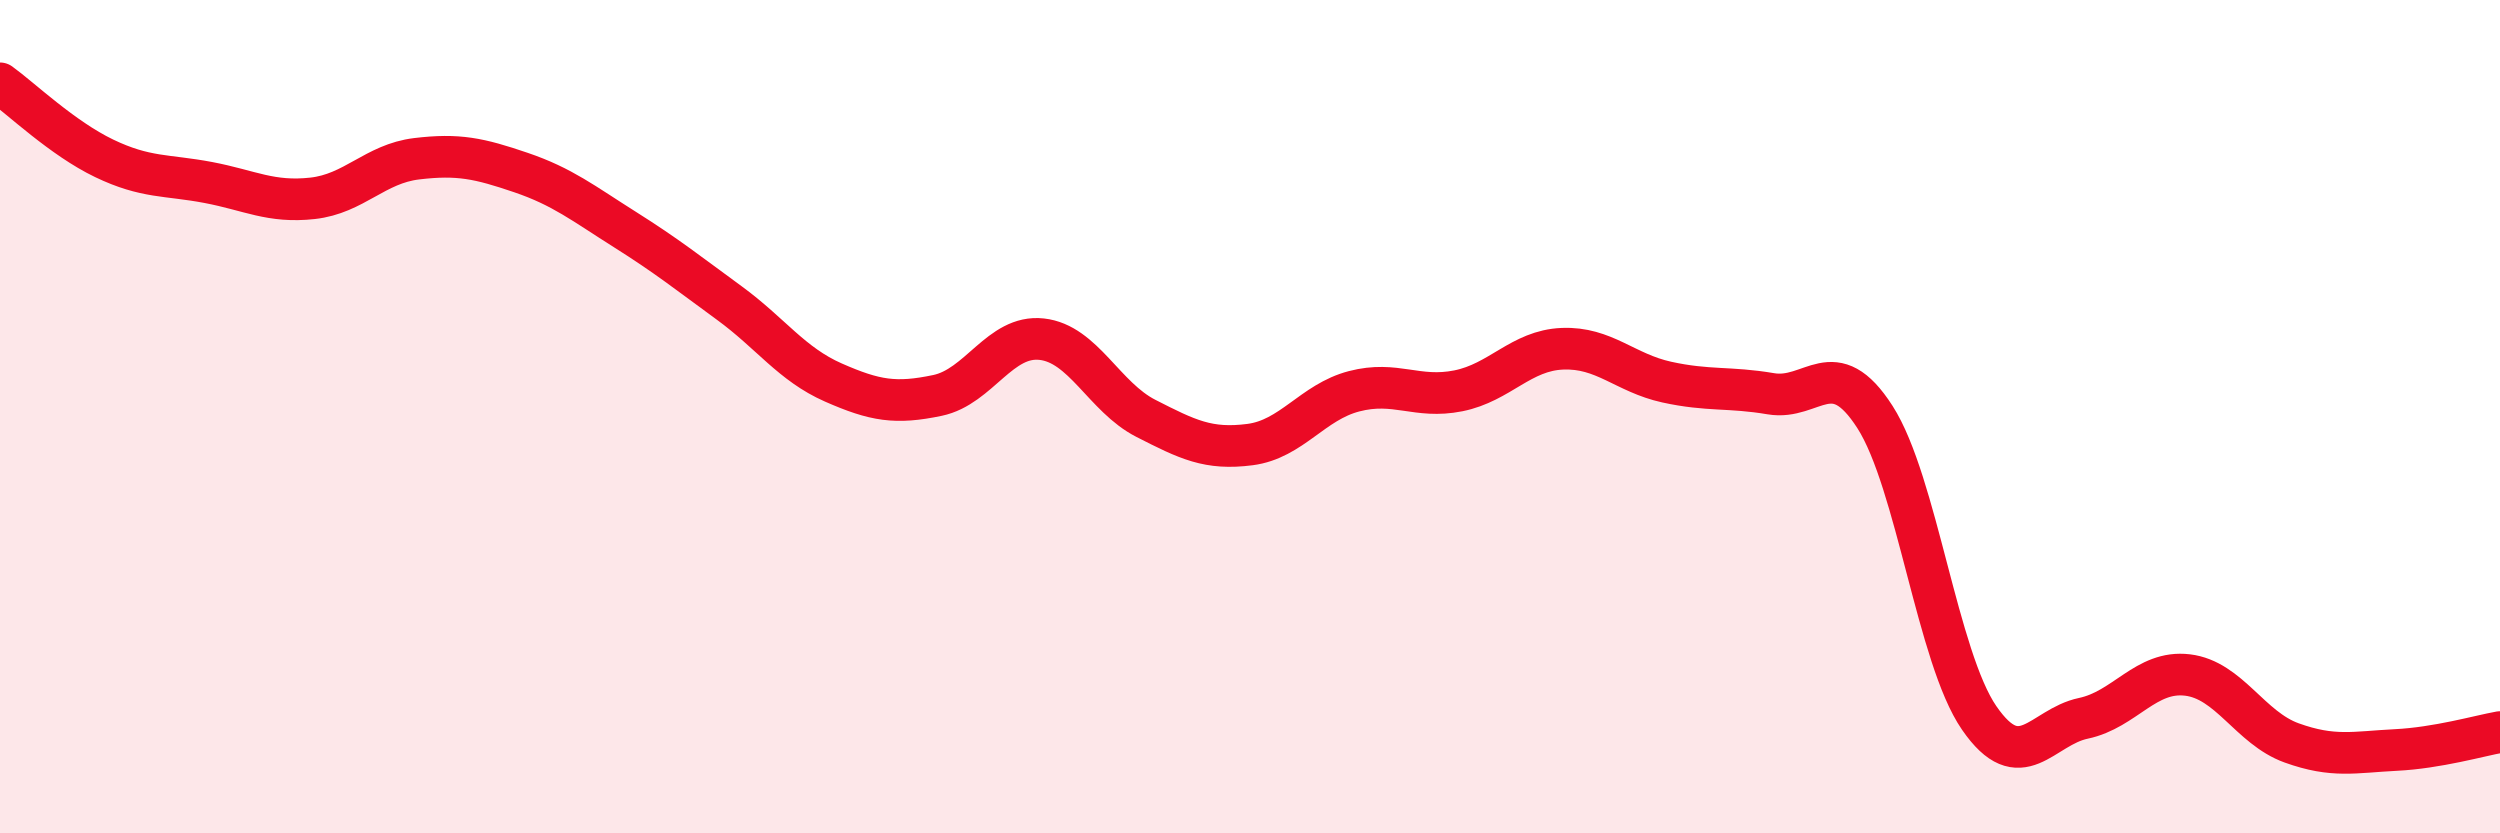 
    <svg width="60" height="20" viewBox="0 0 60 20" xmlns="http://www.w3.org/2000/svg">
      <path
        d="M 0,2 C 0.5,2.36 1.5,3.32 2.5,3.8 C 3.5,4.28 4,4.19 5,4.38 C 6,4.57 6.5,4.87 7.5,4.76 C 8.5,4.65 9,3.93 10,3.81 C 11,3.69 11.5,3.8 12.5,4.14 C 13.5,4.48 14,4.88 15,5.51 C 16,6.14 16.5,6.54 17.5,7.27 C 18.5,8 19,8.74 20,9.18 C 21,9.62 21.5,9.7 22.5,9.49 C 23.5,9.28 24,8.03 25,8.14 C 26,8.25 26.5,9.53 27.5,10.04 C 28.5,10.55 29,10.8 30,10.67 C 31,10.54 31.5,9.65 32.5,9.39 C 33.5,9.13 34,9.58 35,9.38 C 36,9.18 36.5,8.41 37.5,8.37 C 38.5,8.33 39,8.95 40,9.17 C 41,9.39 41.5,9.28 42.5,9.45 C 43.5,9.62 44,8.45 45,10.01 C 46,11.57 46.5,15.78 47.5,17.23 C 48.5,18.68 49,17.45 50,17.24 C 51,17.03 51.5,16.08 52.5,16.2 C 53.5,16.32 54,17.47 55,17.83 C 56,18.19 56.5,18.05 57.5,18 C 58.5,17.95 59.5,17.66 60,17.57L60 20L0 20Z"
        fill="#EB0A25"
        opacity="0.1"
        stroke-linecap="round"
        stroke-linejoin="round"
      />
      <path
        d="M 0,2 C 0.5,2.36 1.5,3.32 2.5,3.8 C 3.5,4.28 4,4.19 5,4.38 C 6,4.57 6.5,4.87 7.5,4.76 C 8.5,4.65 9,3.93 10,3.81 C 11,3.69 11.5,3.8 12.5,4.14 C 13.5,4.48 14,4.88 15,5.51 C 16,6.14 16.5,6.54 17.5,7.27 C 18.5,8 19,8.74 20,9.18 C 21,9.62 21.5,9.7 22.5,9.49 C 23.5,9.28 24,8.03 25,8.14 C 26,8.25 26.5,9.53 27.5,10.04 C 28.5,10.55 29,10.8 30,10.67 C 31,10.54 31.5,9.65 32.5,9.39 C 33.5,9.13 34,9.58 35,9.38 C 36,9.18 36.5,8.41 37.5,8.37 C 38.5,8.33 39,8.95 40,9.17 C 41,9.39 41.5,9.28 42.5,9.45 C 43.5,9.62 44,8.45 45,10.01 C 46,11.57 46.5,15.78 47.5,17.23 C 48.5,18.68 49,17.45 50,17.24 C 51,17.03 51.5,16.08 52.5,16.2 C 53.5,16.32 54,17.47 55,17.83 C 56,18.19 56.5,18.05 57.5,18 C 58.5,17.95 59.5,17.66 60,17.57"
        stroke="#EB0A25"
        stroke-width="1"
        fill="none"
        stroke-linecap="round"
        stroke-linejoin="round"
      />
    </svg>
  